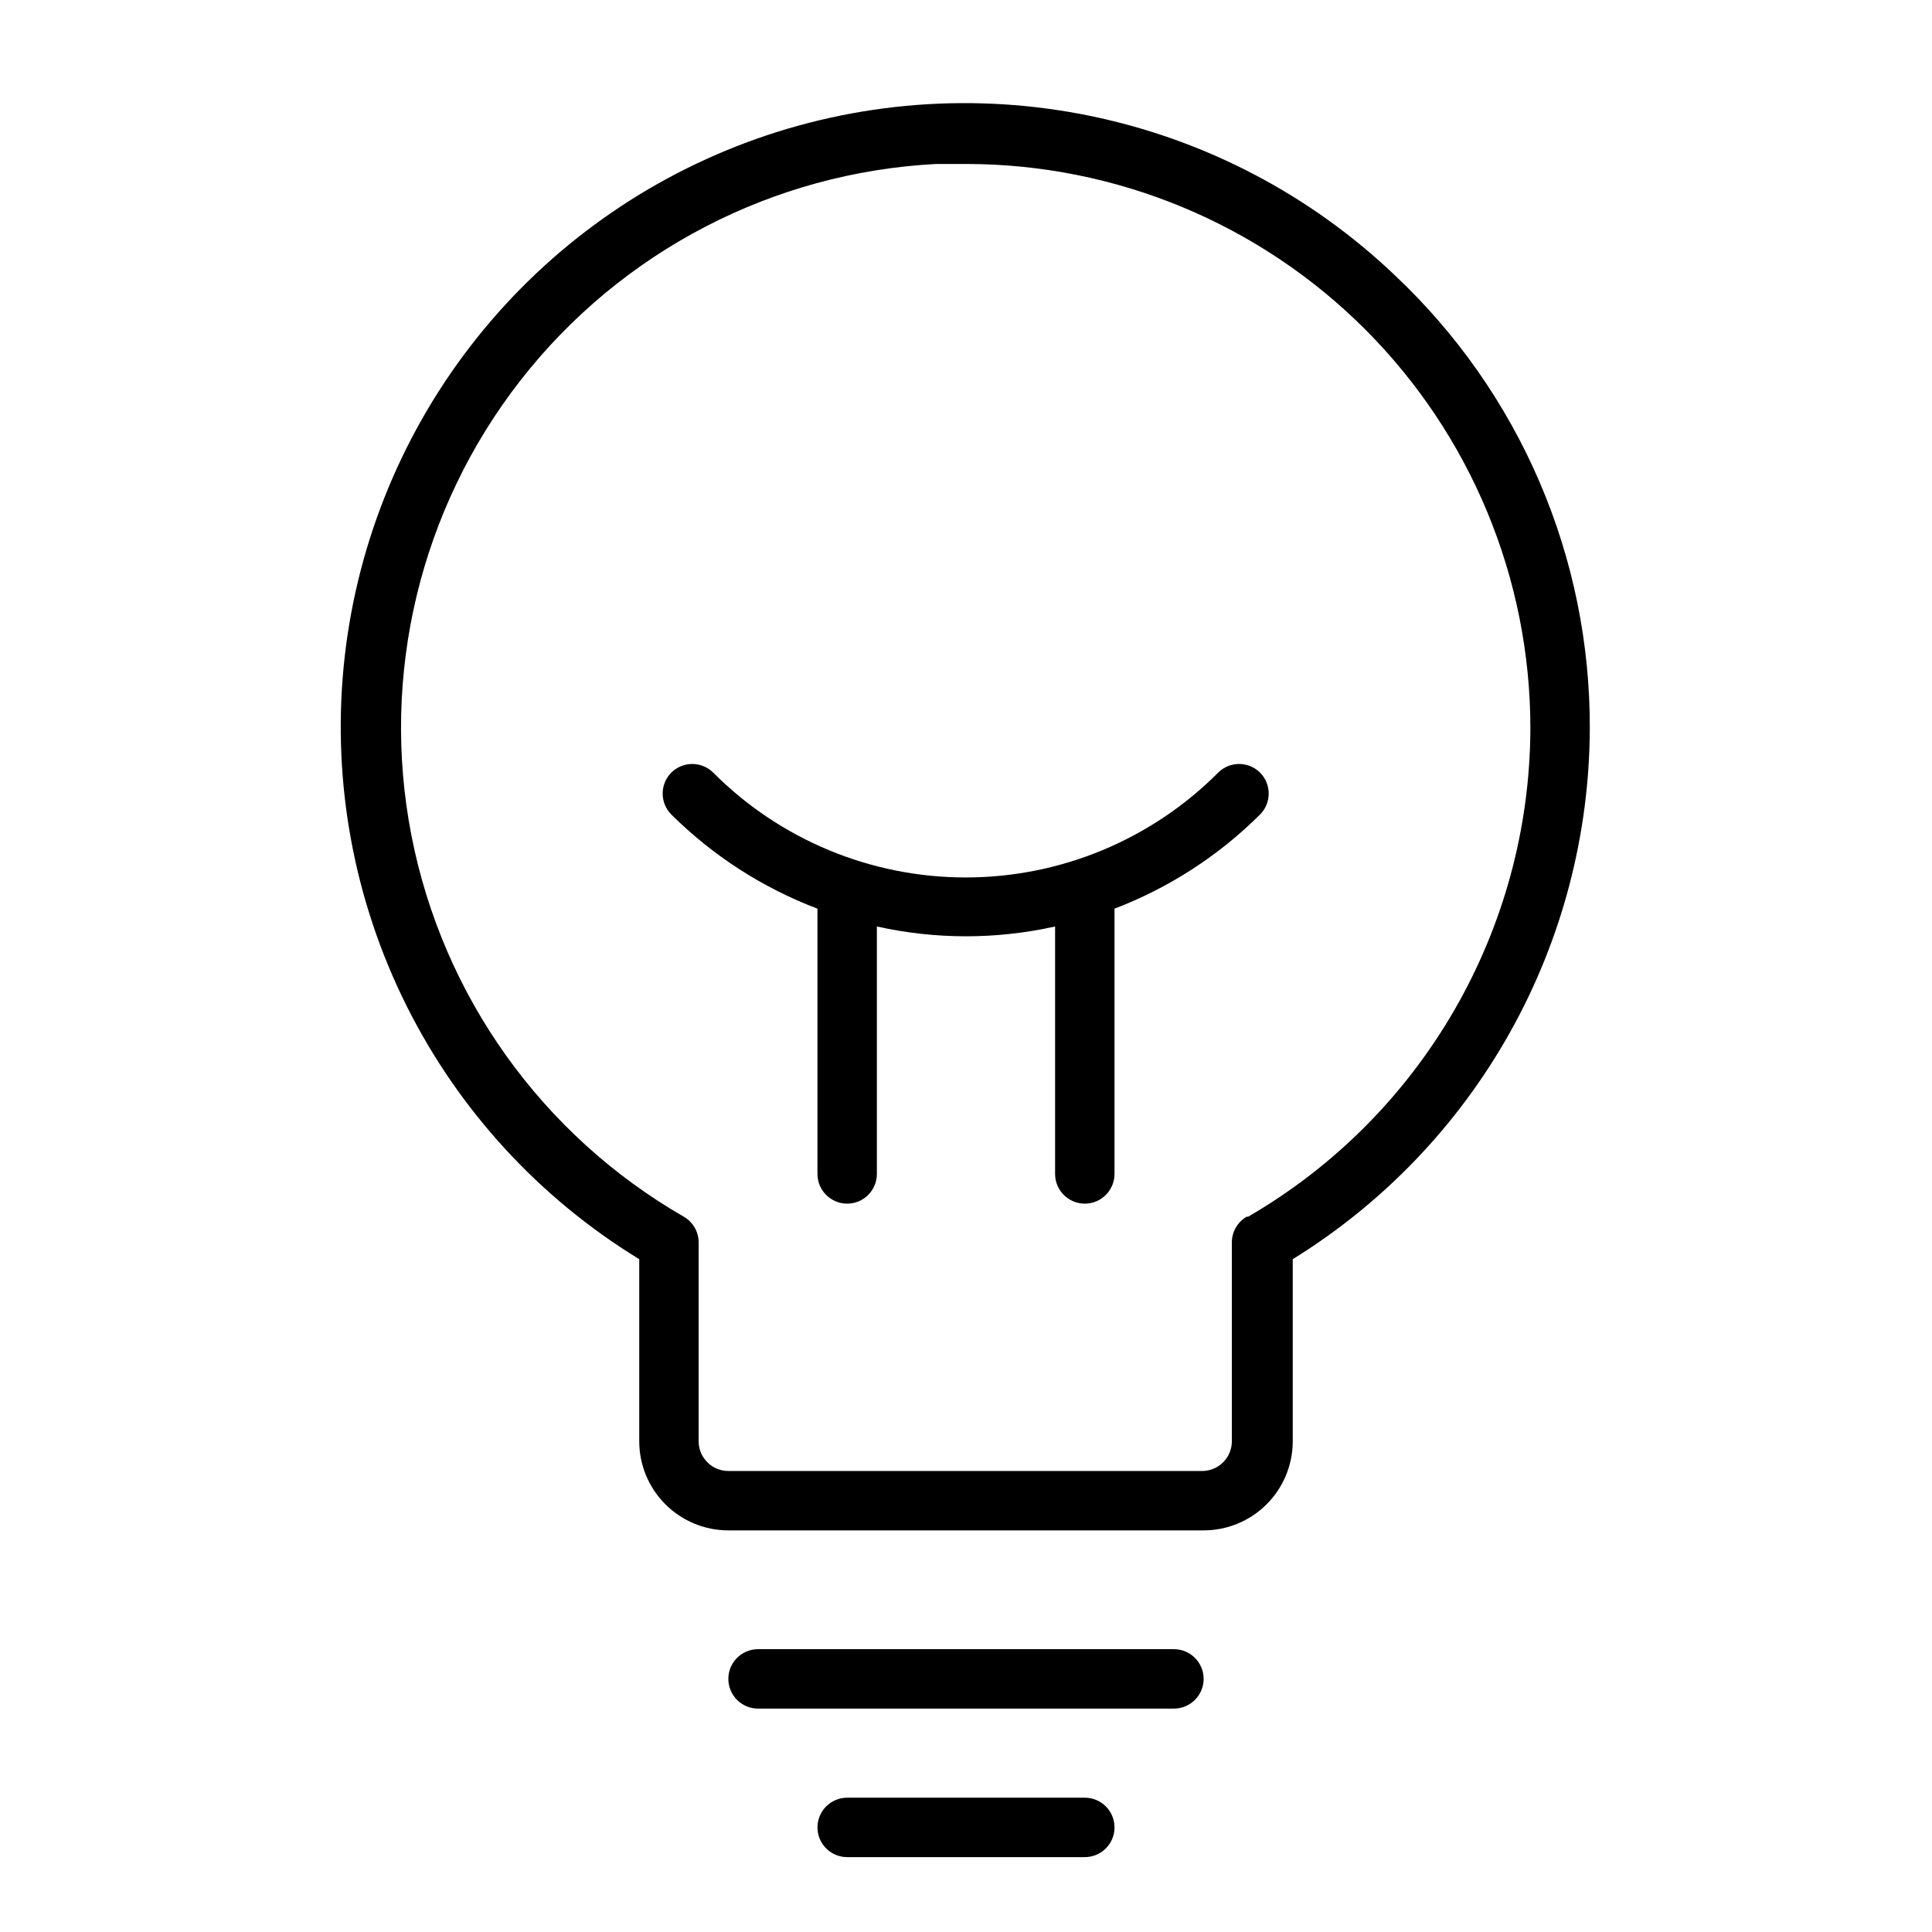<?xml version="1.0" encoding="UTF-8"?>
<!-- Uploaded to: SVG Repo, www.svgrepo.com, Generator: SVG Repo Mixer Tools -->
<svg fill="#000000" width="800px" height="800px" version="1.1" viewBox="144 144 512 512" xmlns="http://www.w3.org/2000/svg">
 <g>
  <path d="m466.83 348.75c-17.727 17.789-41.801 27.785-66.914 27.785-25.109 0-49.188-9.996-66.91-27.785-3.07-3.051-8.031-3.051-11.102 0-3.051 3.07-3.051 8.031 0 11.102 11.02 10.941 24.215 19.445 38.73 24.953v70.297c0 4.348 3.527 7.875 7.875 7.875 4.348 0 7.871-3.527 7.871-7.875v-65.574c15.555 3.465 31.68 3.465 47.23 0v65.574c0 4.348 3.527 7.875 7.875 7.875 4.348 0 7.871-3.527 7.871-7.875v-70.297c14.461-5.527 27.602-14.027 38.57-24.953 3.055-3.07 3.055-8.031 0-11.102-3.07-3.051-8.027-3.051-11.098 0z"/>
  <path d="m513.75 217.05c-22.438-21.414-50.445-36.082-80.824-42.332-30.379-6.25-61.906-3.828-90.973 6.992-29.066 10.816-54.508 29.594-73.406 54.184-18.902 24.59-30.504 54.004-33.484 84.875-2.977 30.871 2.793 61.961 16.645 89.711 13.855 27.75 35.234 51.043 61.699 67.215v48.254c0 6.266 2.488 12.273 6.918 16.699 4.43 4.43 10.434 6.918 16.699 6.918h125.95c6.262 0 12.27-2.488 16.695-6.918 4.43-4.426 6.918-10.434 6.918-16.699v-48.254c23.996-14.824 43.816-35.523 57.59-60.137 13.773-24.613 21.047-52.332 21.133-80.535 0.074-22.461-4.461-44.699-13.332-65.336-8.867-20.637-21.883-39.234-38.23-54.637zm-39.359 249.39c-2.422 1.398-3.922 3.977-3.938 6.769v52.742c0 2.09-0.828 4.09-2.305 5.566-1.477 1.477-3.481 2.309-5.566 2.309h-125.56c-4.348 0-7.875-3.527-7.875-7.875v-52.742c-0.016-2.793-1.512-5.371-3.934-6.769-37.551-21.621-63.879-58.469-72.172-101-8.289-42.531 2.273-86.57 28.953-120.71 26.68-34.145 66.855-55.039 110.13-57.277h7.875c39.668 0 77.711 15.758 105.76 43.809 28.051 28.051 43.809 66.094 43.809 105.76-0.168 53.359-28.637 102.62-74.785 129.41z"/>
  <path d="m455.1 581.05h-110.21c-4.348 0-7.871 3.523-7.871 7.871 0 4.348 3.523 7.875 7.871 7.875h110.21c4.348 0 7.875-3.527 7.875-7.875 0-4.348-3.527-7.871-7.875-7.871z"/>
  <path d="m431.49 620.41h-62.977c-4.348 0-7.875 3.527-7.875 7.875 0 4.348 3.527 7.871 7.875 7.871h62.977c4.348 0 7.871-3.523 7.871-7.871 0-4.348-3.523-7.875-7.871-7.875z"/>
 </g>
</svg>